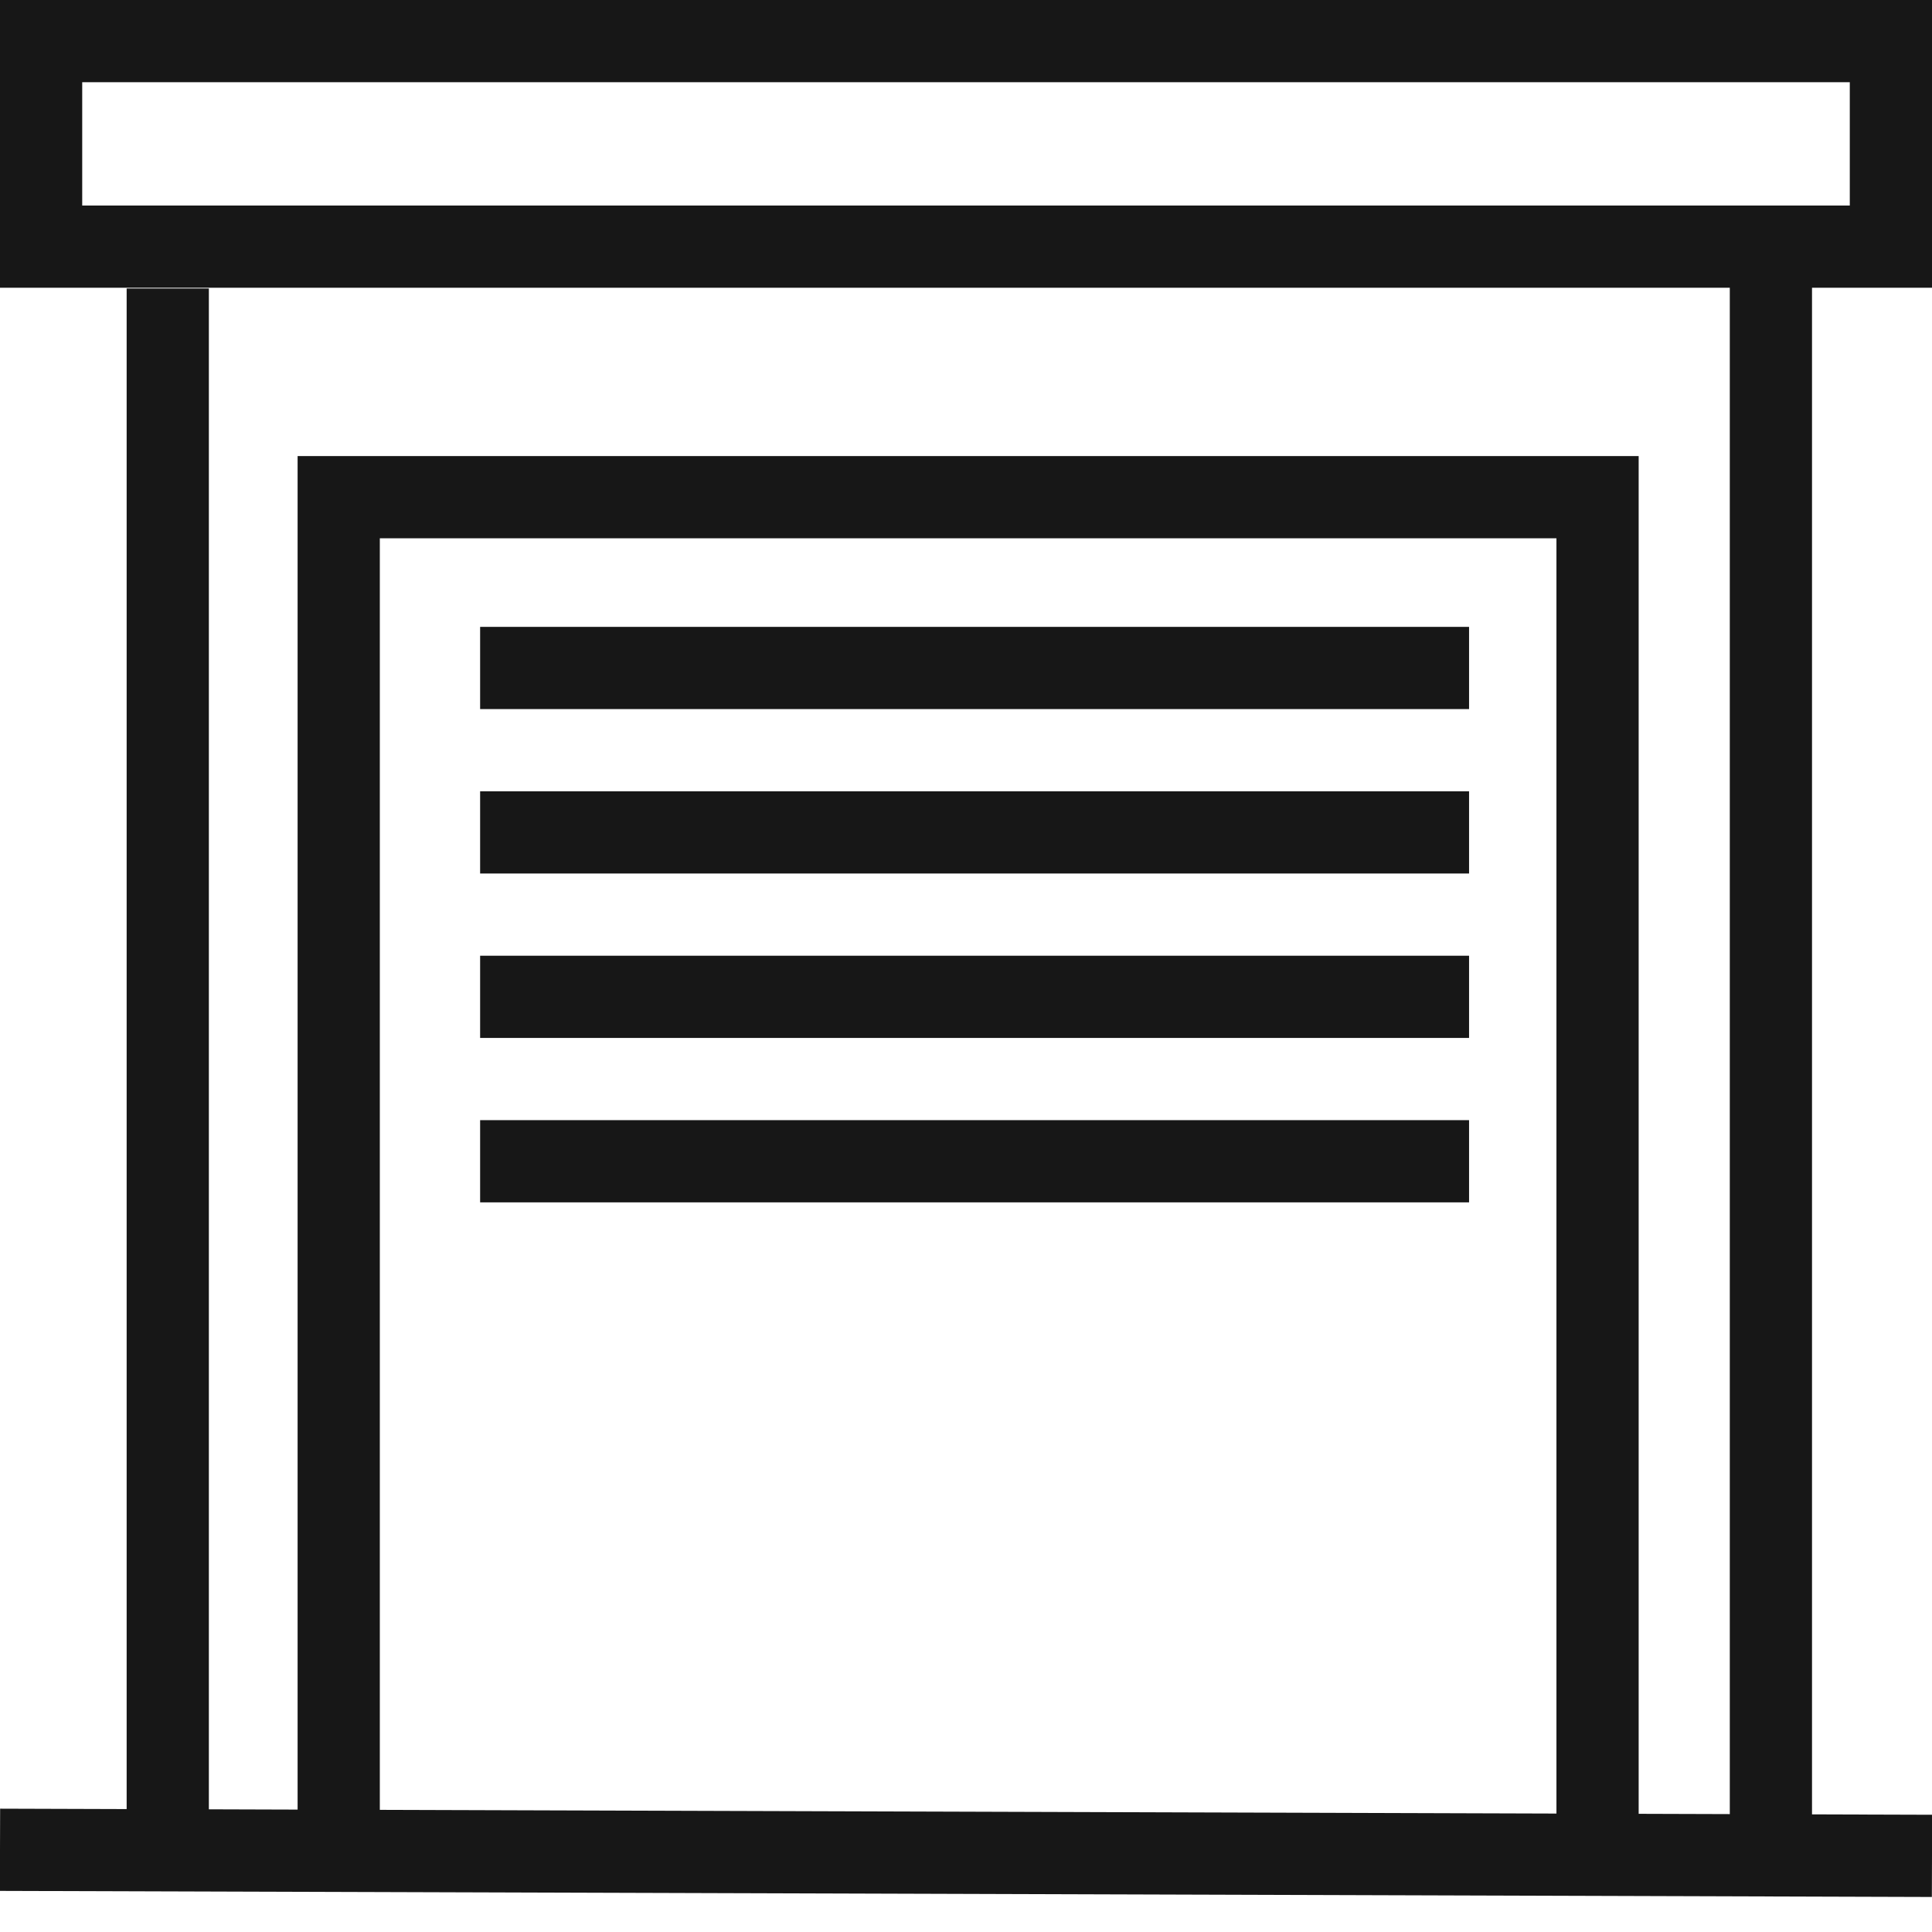 <?xml version="1.0" encoding="UTF-8"?>
<svg width="47px" height="47px" viewBox="0 0 47 47" version="1.1" xmlns="http://www.w3.org/2000/svg" xmlns:xlink="http://www.w3.org/1999/xlink">
    <title>icons/garage</title>
    <g id="icons/garage" stroke="none" stroke-width="1" fill="none" fill-rule="evenodd">
        <rect id="Rectangle" stroke="#171717" stroke-width="2" x="1" y="1" width="45" height="5"></rect>
        <line x1="4.081" y1="7.018" x2="4.081" y2="44.756" id="Path-3" stroke="#171717" stroke-width="2"></line>
        <line x1="43.081" y1="6.018" x2="43.081" y2="44.756" id="Path-3-Copy" stroke="#171717" stroke-width="2"></line>
        <line x1="0" y1="45" x2="47" y2="45.148" id="Path-4" stroke="#171717" stroke-width="2"></line>
        <polyline id="Path-5" stroke="#171717" stroke-width="2" points="8.24 44.756 8.24 12.095 38.864 12.095 38.864 45.051"></polyline>
        <line x1="11.68" y1="16.25" x2="35.738" y2="16.25" id="Path-6" stroke="#171717" stroke-width="2"></line>
        <line x1="11.68" y1="20.25" x2="35.738" y2="20.25" id="Path-6-Copy" stroke="#171717" stroke-width="2"></line>
        <line x1="11.68" y1="24.25" x2="35.738" y2="24.25" id="Path-6-Copy-2" stroke="#171717" stroke-width="2"></line>
        <line x1="11.68" y1="28.25" x2="35.738" y2="28.25" id="Path-6-Copy-3" stroke="#171717" stroke-width="2"></line>
    </g>
</svg>